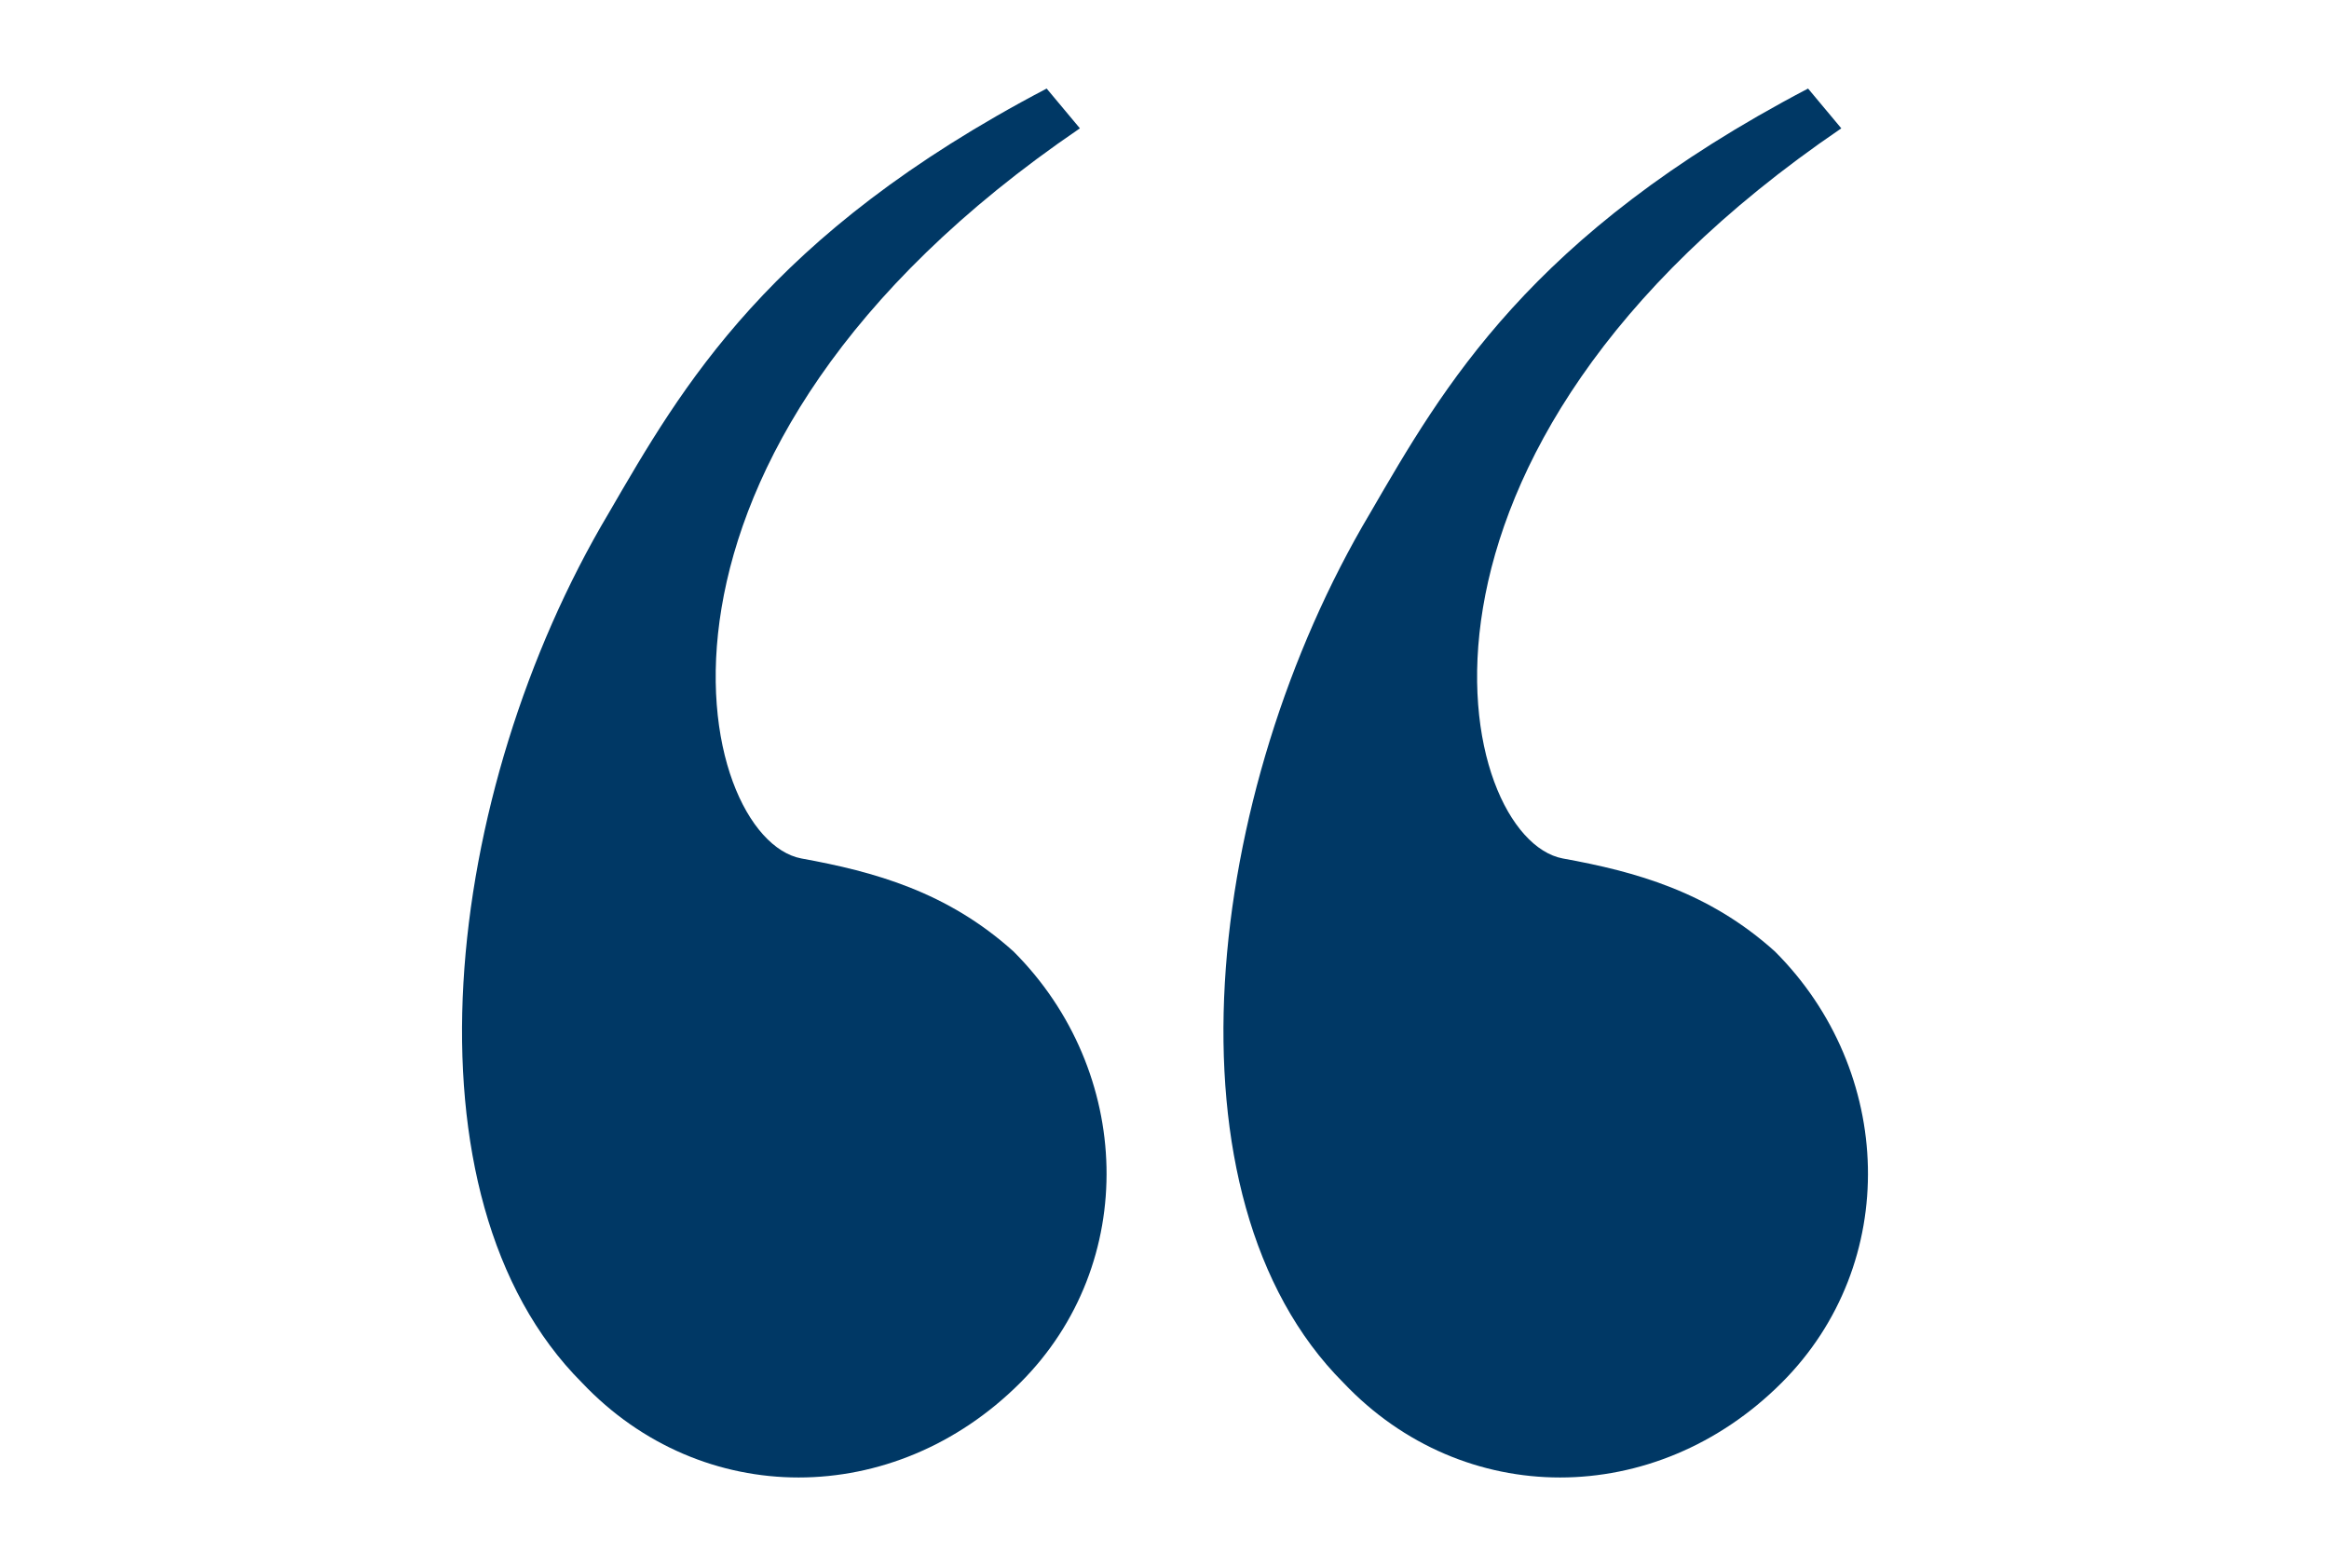 <svg width="104" height="70" viewBox="0 0 104 70" fill="none" xmlns="http://www.w3.org/2000/svg">
<path d="M61.177 22.918C64.444 17.293 68.293 10.474 80.738 3.954L82.222 5.73C60.885 20.261 65.033 37.437 69.784 38.331C73.038 38.921 76.298 39.816 79.26 42.486C84.594 47.814 84.893 56.415 79.558 61.742C73.919 67.381 65.332 67.381 59.991 61.742C51.694 53.446 53.769 35.369 61.177 22.918Z" fill="#003865"/>
<path d="M27.177 22.918C30.444 17.293 34.294 10.474 46.738 3.954L48.222 5.73C26.885 20.261 31.033 37.437 35.784 38.331C39.038 38.921 42.298 39.816 45.26 42.486C50.594 47.814 50.893 56.415 45.558 61.742C39.919 67.381 31.331 67.381 25.991 61.742C17.694 53.446 19.768 35.369 27.177 22.918Z" fill="#003865"/>
</svg>
